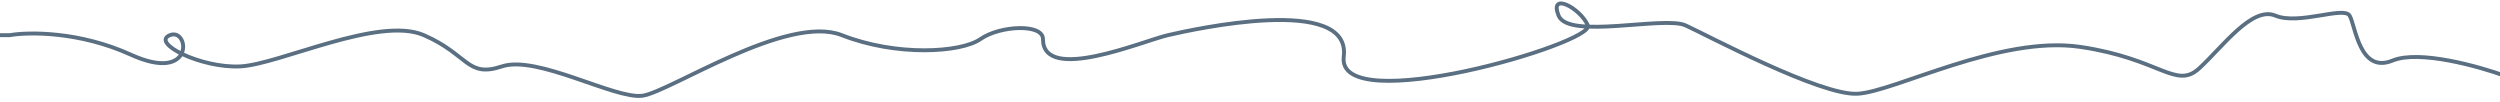 <?xml version="1.0" encoding="UTF-8"?> <svg xmlns="http://www.w3.org/2000/svg" width="640" height="26" viewBox="0 0 640 26" fill="none"><path d="M641.5 19.5C634.667 17 619.3 12.7 612.5 15.5C604 19 603 6.5 601.5 4C600 1.5 588.5 6.5 582.5 4C576.5 1.5 569 12 563 17.5C557 23 553 15 532.5 12C512 9 485 23.5 475.5 24C466 24.5 437 8.999 431.5 6.5C426 4 401.5 10.193 399 4C396.5 -2.193 404.5 2 406.5 6.5C408.5 10.999 342 30.5 344 14.499C346 -1.5 305.5 7.5 299 8.999C292.5 10.499 267 21.403 267 10C267 6 256 6.501 251 10C246 13.499 229.5 14.501 215.5 8.999C201.5 3.498 171.5 23.501 164.5 24.501C157.5 25.501 137.5 13.999 128.5 16.998C119.5 19.998 120 13.999 108.5 8.999C97 3.999 71.5 16.498 61.5 16.998C51.5 17.498 38.5 10.998 43.5 8.999C48.5 7 50 21.499 33.5 13.999C20.3 7.999 7.333 8.166 2.5 8.999H-168.5" stroke="#5A6F82"></path></svg> 